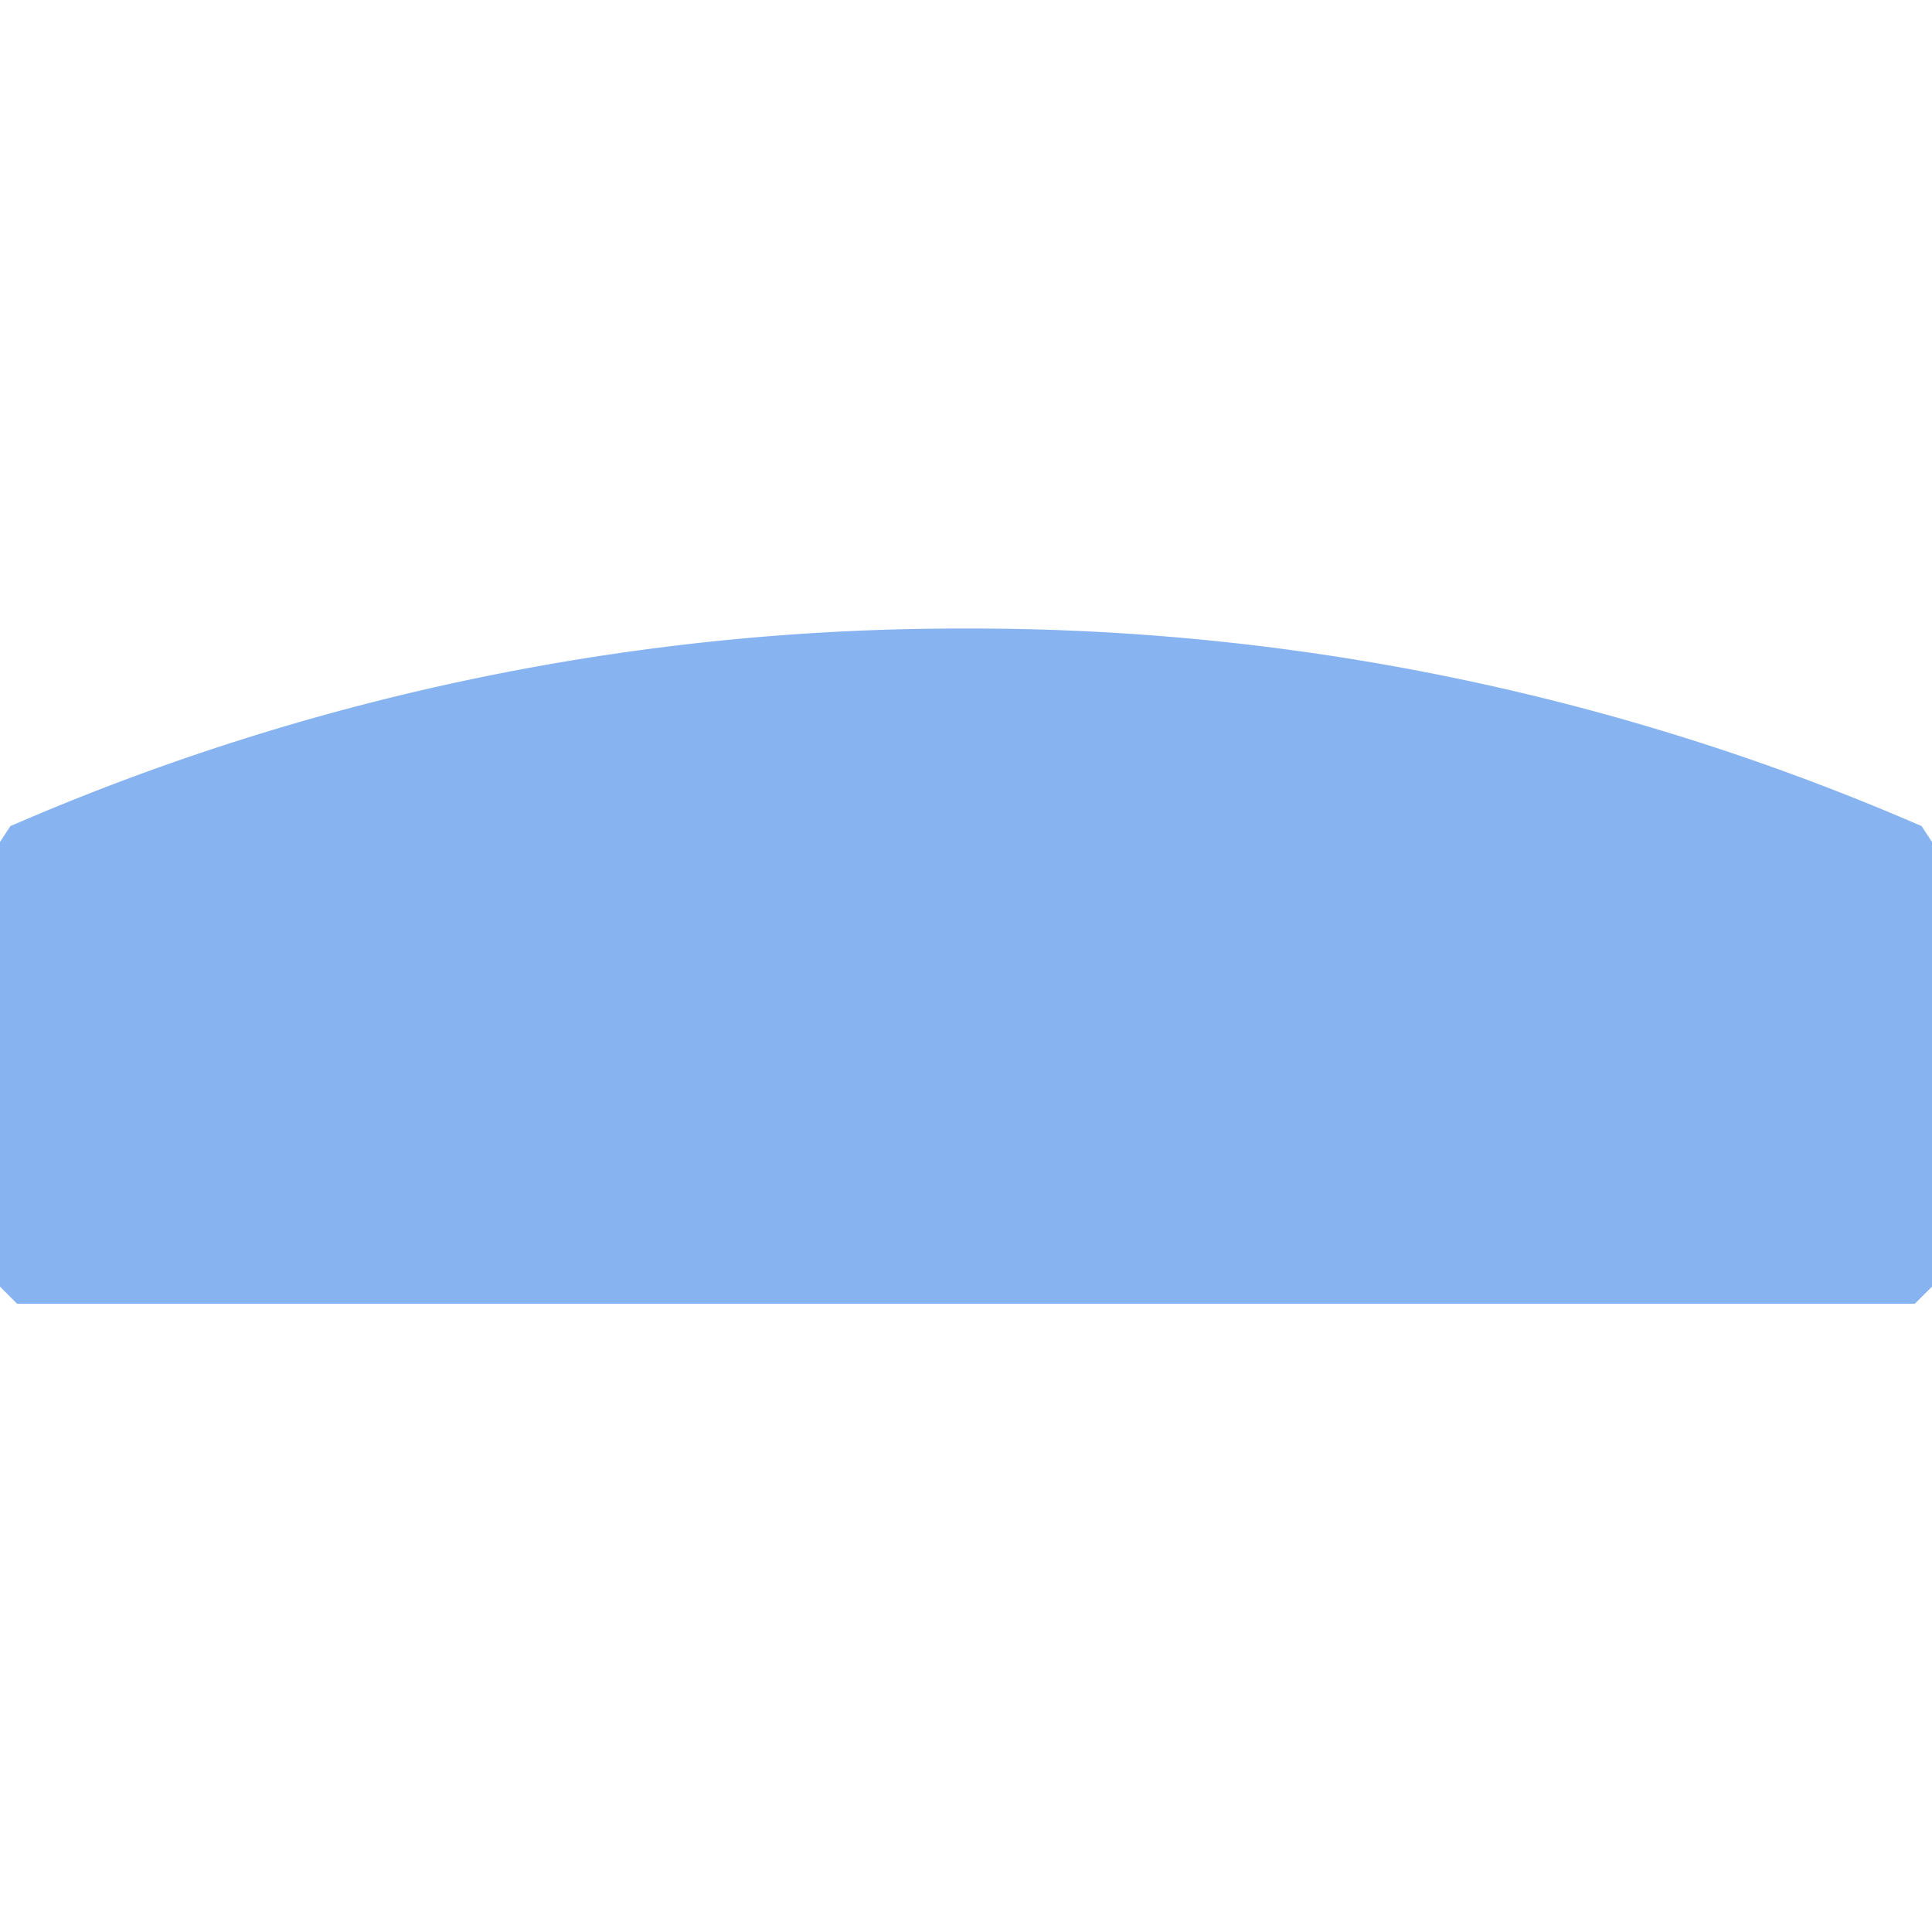 <svg xmlns="http://www.w3.org/2000/svg" viewBox="0 0 255.12 255.12"><defs><style>.cls-1{fill:#87b4f0;}.cls-2{fill:none;}</style></defs><g id="Layer_2" data-name="Layer 2"><g id="Logo"><path class="cls-1" d="M127.56,83A314.49,314.49,0,0,0,1.37,109.09L0,111.18V169.9l2.26,2.26H252.85l2.27-2.26V111.18l-1.37-2.09A314.53,314.53,0,0,0,127.56,83Z"/><rect class="cls-2" width="255.12" height="255.12"/></g></g></svg>